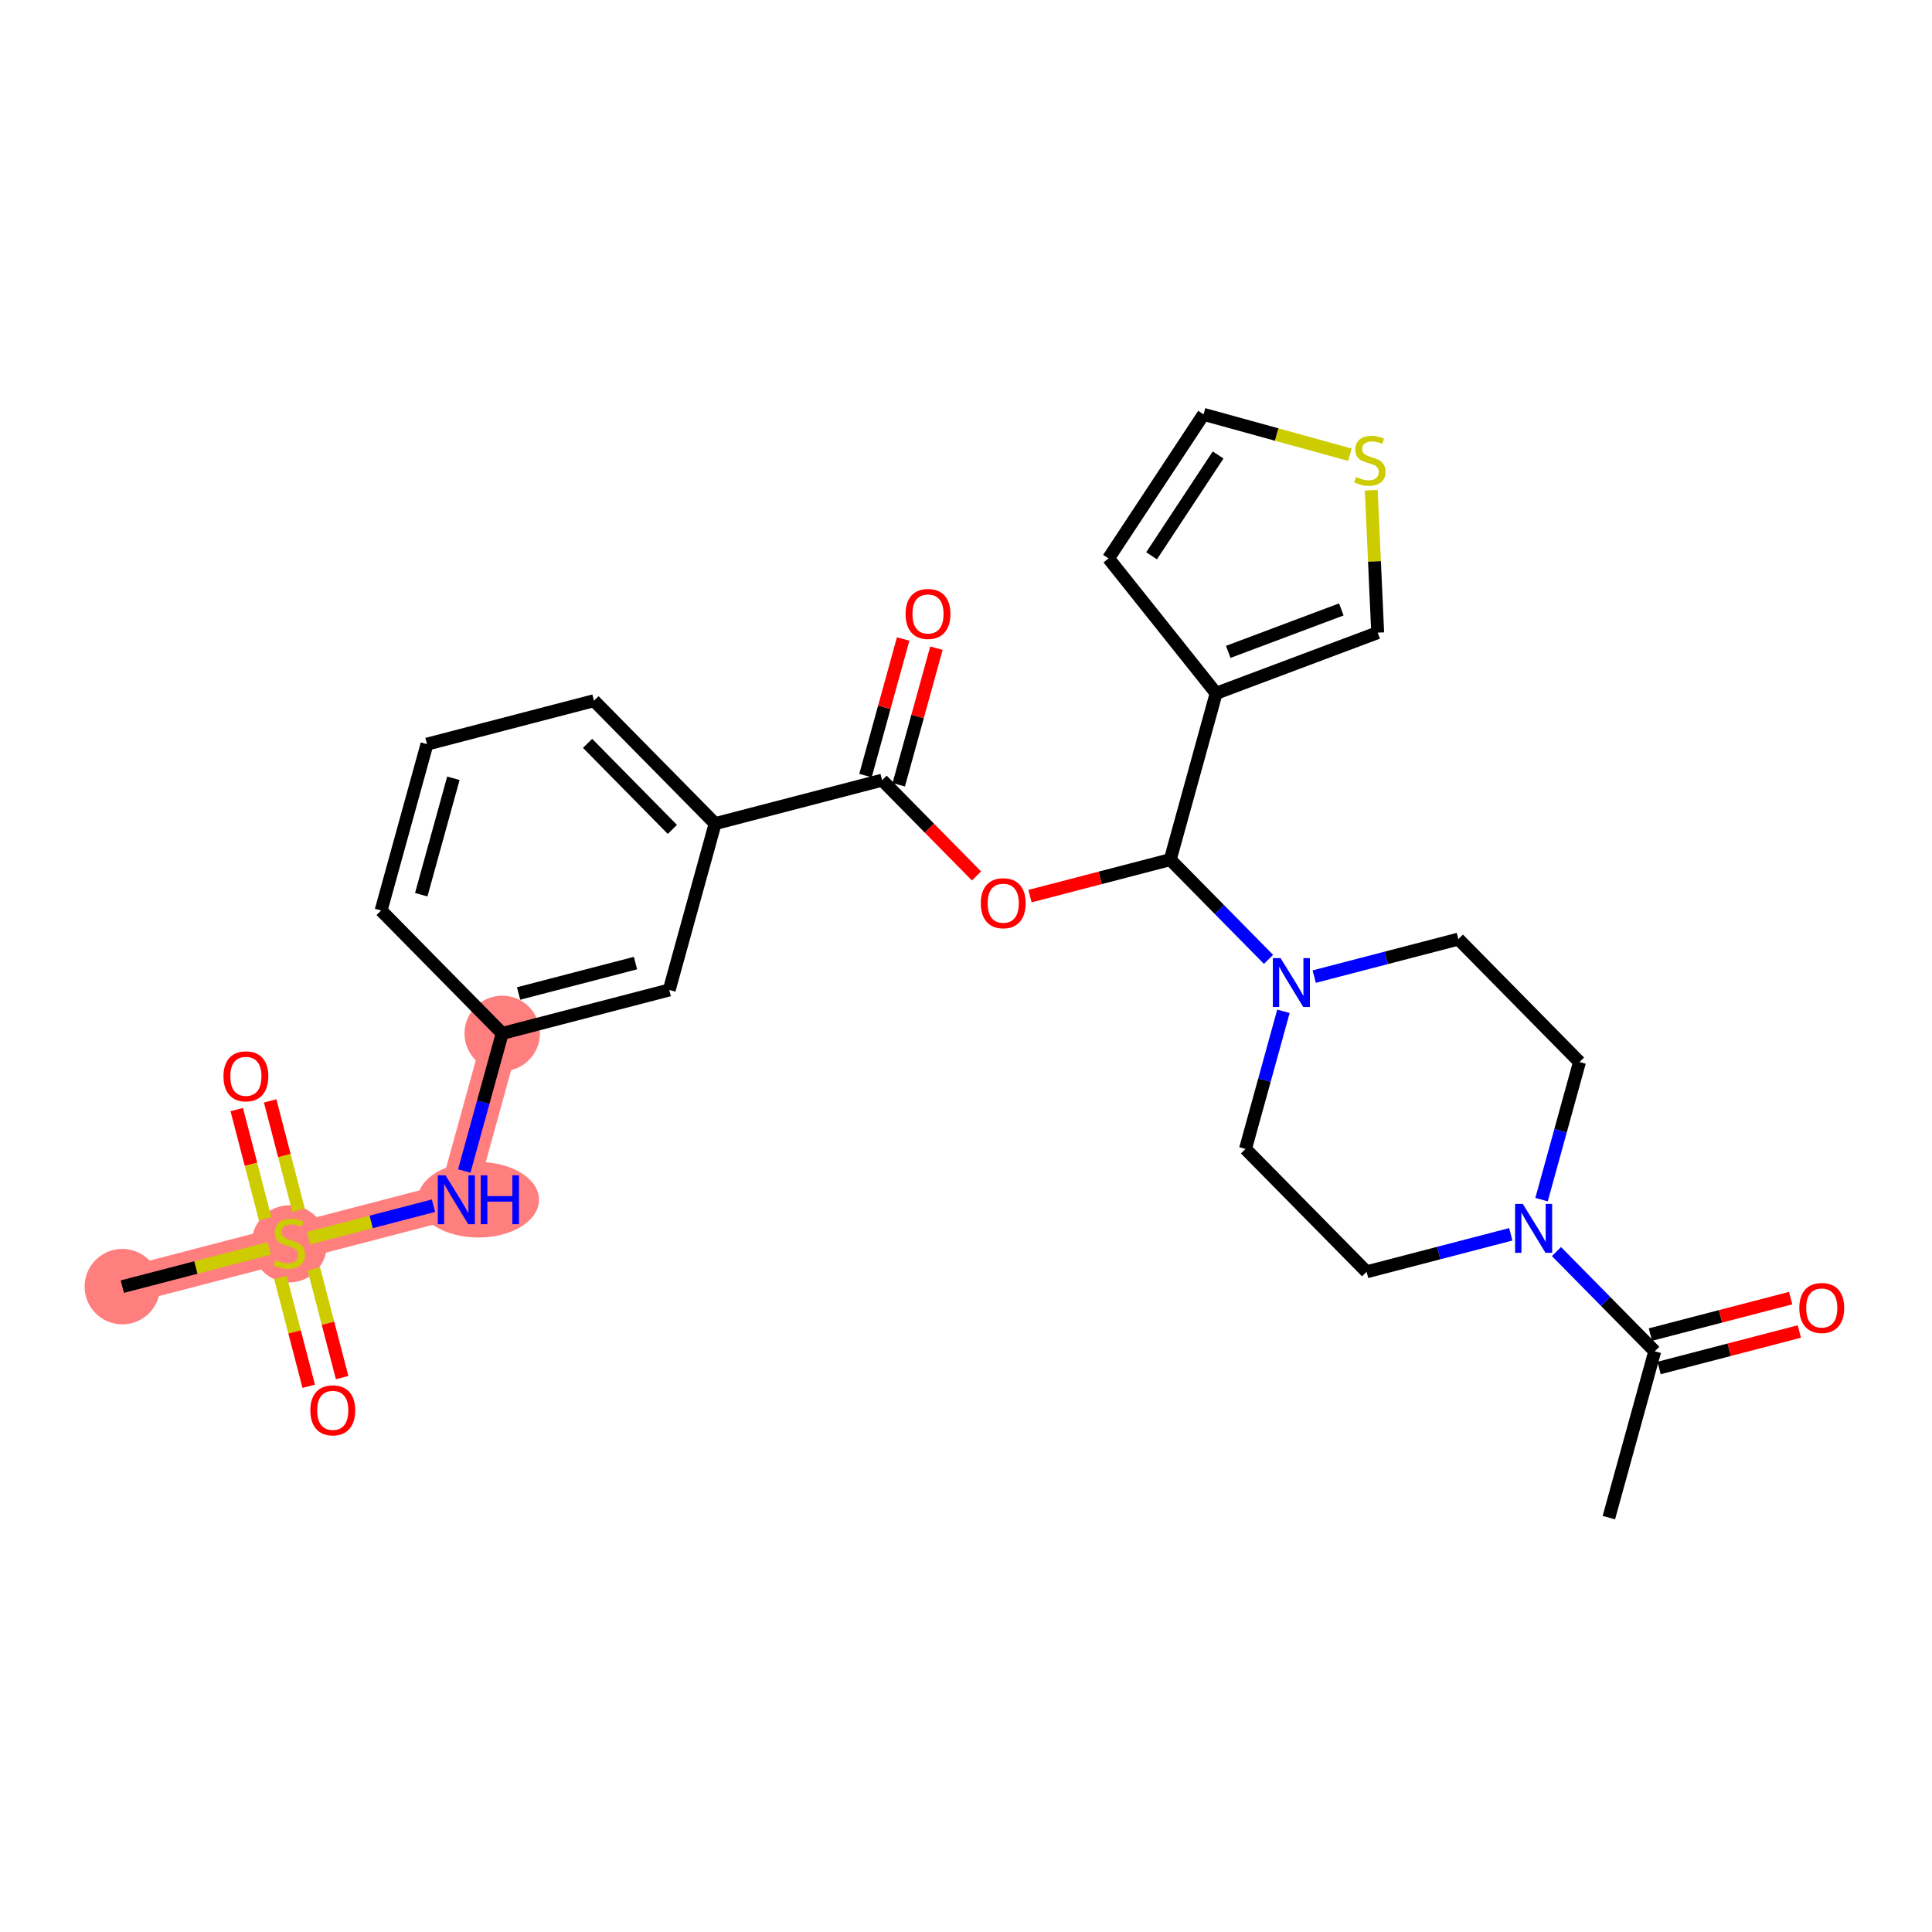 <?xml version='1.0' encoding='iso-8859-1'?>
<svg version='1.1' baseProfile='full'
              xmlns='http://www.w3.org/2000/svg'
                      xmlns:rdkit='http://www.rdkit.org/xml'
                      xmlns:xlink='http://www.w3.org/1999/xlink'
                  xml:space='preserve'
width='300px' height='300px' viewBox='0 0 300 300'>
<!-- END OF HEADER -->
<rect style='opacity:1.0;fill:#FFFFFF;stroke:none' width='300' height='300' x='0' y='0'> </rect>
<rect style='opacity:1.0;fill:#FFFFFF;stroke:none' width='300' height='300' x='0' y='0'> </rect>
<path d='M 77.985,160.467 L 70.861,186.298' style='fill:none;fill-rule:evenodd;stroke:#FF7F7F;stroke-width:5.7px;stroke-linecap:butt;stroke-linejoin:miter;stroke-opacity:1' />
<path d='M 70.861,186.298 L 44.928,193.043' style='fill:none;fill-rule:evenodd;stroke:#FF7F7F;stroke-width:5.7px;stroke-linecap:butt;stroke-linejoin:miter;stroke-opacity:1' />
<path d='M 44.928,193.043 L 18.995,199.789' style='fill:none;fill-rule:evenodd;stroke:#FF7F7F;stroke-width:5.7px;stroke-linecap:butt;stroke-linejoin:miter;stroke-opacity:1' />
<ellipse cx='77.985' cy='160.467' rx='5.359' ry='5.359'  style='fill:#FF7F7F;fill-rule:evenodd;stroke:#FF7F7F;stroke-width:1.0px;stroke-linecap:butt;stroke-linejoin:miter;stroke-opacity:1' />
<ellipse cx='74.285' cy='186.298' rx='8.913' ry='5.366'  style='fill:#FF7F7F;fill-rule:evenodd;stroke:#FF7F7F;stroke-width:1.0px;stroke-linecap:butt;stroke-linejoin:miter;stroke-opacity:1' />
<ellipse cx='44.928' cy='193.145' rx='5.359' ry='5.495'  style='fill:#FF7F7F;fill-rule:evenodd;stroke:#FF7F7F;stroke-width:1.0px;stroke-linecap:butt;stroke-linejoin:miter;stroke-opacity:1' />
<ellipse cx='18.995' cy='199.789' rx='5.359' ry='5.359'  style='fill:#FF7F7F;fill-rule:evenodd;stroke:#FF7F7F;stroke-width:1.0px;stroke-linecap:butt;stroke-linejoin:miter;stroke-opacity:1' />
<path class='bond-0 atom-0 atom-1' d='M 249.823,235.658 L 256.948,209.827' style='fill:none;fill-rule:evenodd;stroke:#000000;stroke-width:2.0px;stroke-linecap:butt;stroke-linejoin:miter;stroke-opacity:1' />
<path class='bond-1 atom-1 atom-2' d='M 257.622,212.42 L 268.512,209.588' style='fill:none;fill-rule:evenodd;stroke:#000000;stroke-width:2.0px;stroke-linecap:butt;stroke-linejoin:miter;stroke-opacity:1' />
<path class='bond-1 atom-1 atom-2' d='M 268.512,209.588 L 279.401,206.755' style='fill:none;fill-rule:evenodd;stroke:#FF0000;stroke-width:2.0px;stroke-linecap:butt;stroke-linejoin:miter;stroke-opacity:1' />
<path class='bond-1 atom-1 atom-2' d='M 256.273,207.234 L 267.163,204.401' style='fill:none;fill-rule:evenodd;stroke:#000000;stroke-width:2.0px;stroke-linecap:butt;stroke-linejoin:miter;stroke-opacity:1' />
<path class='bond-1 atom-1 atom-2' d='M 267.163,204.401 L 278.052,201.569' style='fill:none;fill-rule:evenodd;stroke:#FF0000;stroke-width:2.0px;stroke-linecap:butt;stroke-linejoin:miter;stroke-opacity:1' />
<path class='bond-2 atom-1 atom-3' d='M 256.948,209.827 L 249.317,202.084' style='fill:none;fill-rule:evenodd;stroke:#000000;stroke-width:2.0px;stroke-linecap:butt;stroke-linejoin:miter;stroke-opacity:1' />
<path class='bond-2 atom-1 atom-3' d='M 249.317,202.084 L 241.687,194.342' style='fill:none;fill-rule:evenodd;stroke:#0000FF;stroke-width:2.0px;stroke-linecap:butt;stroke-linejoin:miter;stroke-opacity:1' />
<path class='bond-3 atom-3 atom-4' d='M 234.592,191.664 L 223.399,194.576' style='fill:none;fill-rule:evenodd;stroke:#0000FF;stroke-width:2.0px;stroke-linecap:butt;stroke-linejoin:miter;stroke-opacity:1' />
<path class='bond-3 atom-3 atom-4' d='M 223.399,194.576 L 212.207,197.487' style='fill:none;fill-rule:evenodd;stroke:#000000;stroke-width:2.0px;stroke-linecap:butt;stroke-linejoin:miter;stroke-opacity:1' />
<path class='bond-28 atom-28 atom-3' d='M 245.264,164.911 L 242.317,175.594' style='fill:none;fill-rule:evenodd;stroke:#000000;stroke-width:2.0px;stroke-linecap:butt;stroke-linejoin:miter;stroke-opacity:1' />
<path class='bond-28 atom-28 atom-3' d='M 242.317,175.594 L 239.371,186.277' style='fill:none;fill-rule:evenodd;stroke:#0000FF;stroke-width:2.0px;stroke-linecap:butt;stroke-linejoin:miter;stroke-opacity:1' />
<path class='bond-4 atom-4 atom-5' d='M 212.207,197.487 L 193.399,178.402' style='fill:none;fill-rule:evenodd;stroke:#000000;stroke-width:2.0px;stroke-linecap:butt;stroke-linejoin:miter;stroke-opacity:1' />
<path class='bond-5 atom-5 atom-6' d='M 193.399,178.402 L 196.346,167.718' style='fill:none;fill-rule:evenodd;stroke:#000000;stroke-width:2.0px;stroke-linecap:butt;stroke-linejoin:miter;stroke-opacity:1' />
<path class='bond-5 atom-5 atom-6' d='M 196.346,167.718 L 199.292,157.035' style='fill:none;fill-rule:evenodd;stroke:#0000FF;stroke-width:2.0px;stroke-linecap:butt;stroke-linejoin:miter;stroke-opacity:1' />
<path class='bond-6 atom-6 atom-7' d='M 196.976,148.97 L 189.346,141.228' style='fill:none;fill-rule:evenodd;stroke:#0000FF;stroke-width:2.0px;stroke-linecap:butt;stroke-linejoin:miter;stroke-opacity:1' />
<path class='bond-6 atom-6 atom-7' d='M 189.346,141.228 L 181.715,133.485' style='fill:none;fill-rule:evenodd;stroke:#000000;stroke-width:2.0px;stroke-linecap:butt;stroke-linejoin:miter;stroke-opacity:1' />
<path class='bond-26 atom-6 atom-27' d='M 204.071,151.648 L 215.264,148.736' style='fill:none;fill-rule:evenodd;stroke:#0000FF;stroke-width:2.0px;stroke-linecap:butt;stroke-linejoin:miter;stroke-opacity:1' />
<path class='bond-26 atom-6 atom-27' d='M 215.264,148.736 L 226.456,145.825' style='fill:none;fill-rule:evenodd;stroke:#000000;stroke-width:2.0px;stroke-linecap:butt;stroke-linejoin:miter;stroke-opacity:1' />
<path class='bond-7 atom-7 atom-8' d='M 181.715,133.485 L 170.826,136.318' style='fill:none;fill-rule:evenodd;stroke:#000000;stroke-width:2.0px;stroke-linecap:butt;stroke-linejoin:miter;stroke-opacity:1' />
<path class='bond-7 atom-7 atom-8' d='M 170.826,136.318 L 159.936,139.15' style='fill:none;fill-rule:evenodd;stroke:#FF0000;stroke-width:2.0px;stroke-linecap:butt;stroke-linejoin:miter;stroke-opacity:1' />
<path class='bond-21 atom-7 atom-22' d='M 181.715,133.485 L 188.84,107.654' style='fill:none;fill-rule:evenodd;stroke:#000000;stroke-width:2.0px;stroke-linecap:butt;stroke-linejoin:miter;stroke-opacity:1' />
<path class='bond-8 atom-8 atom-9' d='M 151.63,136.016 L 144.302,128.58' style='fill:none;fill-rule:evenodd;stroke:#FF0000;stroke-width:2.0px;stroke-linecap:butt;stroke-linejoin:miter;stroke-opacity:1' />
<path class='bond-8 atom-8 atom-9' d='M 144.302,128.58 L 136.975,121.145' style='fill:none;fill-rule:evenodd;stroke:#000000;stroke-width:2.0px;stroke-linecap:butt;stroke-linejoin:miter;stroke-opacity:1' />
<path class='bond-9 atom-9 atom-10' d='M 139.558,121.857 L 142.482,111.254' style='fill:none;fill-rule:evenodd;stroke:#000000;stroke-width:2.0px;stroke-linecap:butt;stroke-linejoin:miter;stroke-opacity:1' />
<path class='bond-9 atom-9 atom-10' d='M 142.482,111.254 L 145.407,100.651' style='fill:none;fill-rule:evenodd;stroke:#FF0000;stroke-width:2.0px;stroke-linecap:butt;stroke-linejoin:miter;stroke-opacity:1' />
<path class='bond-9 atom-9 atom-10' d='M 134.392,120.432 L 137.316,109.829' style='fill:none;fill-rule:evenodd;stroke:#000000;stroke-width:2.0px;stroke-linecap:butt;stroke-linejoin:miter;stroke-opacity:1' />
<path class='bond-9 atom-9 atom-10' d='M 137.316,109.829 L 140.241,99.226' style='fill:none;fill-rule:evenodd;stroke:#FF0000;stroke-width:2.0px;stroke-linecap:butt;stroke-linejoin:miter;stroke-opacity:1' />
<path class='bond-10 atom-9 atom-11' d='M 136.975,121.145 L 111.042,127.89' style='fill:none;fill-rule:evenodd;stroke:#000000;stroke-width:2.0px;stroke-linecap:butt;stroke-linejoin:miter;stroke-opacity:1' />
<path class='bond-11 atom-11 atom-12' d='M 111.042,127.89 L 92.234,108.805' style='fill:none;fill-rule:evenodd;stroke:#000000;stroke-width:2.0px;stroke-linecap:butt;stroke-linejoin:miter;stroke-opacity:1' />
<path class='bond-11 atom-11 atom-12' d='M 104.404,128.789 L 91.238,115.429' style='fill:none;fill-rule:evenodd;stroke:#000000;stroke-width:2.0px;stroke-linecap:butt;stroke-linejoin:miter;stroke-opacity:1' />
<path class='bond-29 atom-21 atom-11' d='M 103.918,153.721 L 111.042,127.89' style='fill:none;fill-rule:evenodd;stroke:#000000;stroke-width:2.0px;stroke-linecap:butt;stroke-linejoin:miter;stroke-opacity:1' />
<path class='bond-12 atom-12 atom-13' d='M 92.234,108.805 L 66.302,115.55' style='fill:none;fill-rule:evenodd;stroke:#000000;stroke-width:2.0px;stroke-linecap:butt;stroke-linejoin:miter;stroke-opacity:1' />
<path class='bond-13 atom-13 atom-14' d='M 66.302,115.55 L 59.177,141.381' style='fill:none;fill-rule:evenodd;stroke:#000000;stroke-width:2.0px;stroke-linecap:butt;stroke-linejoin:miter;stroke-opacity:1' />
<path class='bond-13 atom-13 atom-14' d='M 70.399,120.85 L 65.412,138.932' style='fill:none;fill-rule:evenodd;stroke:#000000;stroke-width:2.0px;stroke-linecap:butt;stroke-linejoin:miter;stroke-opacity:1' />
<path class='bond-14 atom-14 atom-15' d='M 59.177,141.381 L 77.985,160.467' style='fill:none;fill-rule:evenodd;stroke:#000000;stroke-width:2.0px;stroke-linecap:butt;stroke-linejoin:miter;stroke-opacity:1' />
<path class='bond-15 atom-15 atom-16' d='M 77.985,160.467 L 75.038,171.15' style='fill:none;fill-rule:evenodd;stroke:#000000;stroke-width:2.0px;stroke-linecap:butt;stroke-linejoin:miter;stroke-opacity:1' />
<path class='bond-15 atom-15 atom-16' d='M 75.038,171.15 L 72.092,181.834' style='fill:none;fill-rule:evenodd;stroke:#0000FF;stroke-width:2.0px;stroke-linecap:butt;stroke-linejoin:miter;stroke-opacity:1' />
<path class='bond-20 atom-15 atom-21' d='M 77.985,160.467 L 103.918,153.721' style='fill:none;fill-rule:evenodd;stroke:#000000;stroke-width:2.0px;stroke-linecap:butt;stroke-linejoin:miter;stroke-opacity:1' />
<path class='bond-20 atom-15 atom-21' d='M 80.526,154.269 L 98.679,149.547' style='fill:none;fill-rule:evenodd;stroke:#000000;stroke-width:2.0px;stroke-linecap:butt;stroke-linejoin:miter;stroke-opacity:1' />
<path class='bond-16 atom-16 atom-17' d='M 67.313,187.221 L 57.626,189.74' style='fill:none;fill-rule:evenodd;stroke:#0000FF;stroke-width:2.0px;stroke-linecap:butt;stroke-linejoin:miter;stroke-opacity:1' />
<path class='bond-16 atom-16 atom-17' d='M 57.626,189.74 L 47.939,192.26' style='fill:none;fill-rule:evenodd;stroke:#CCCC00;stroke-width:2.0px;stroke-linecap:butt;stroke-linejoin:miter;stroke-opacity:1' />
<path class='bond-17 atom-17 atom-18' d='M 41.825,193.851 L 30.41,196.82' style='fill:none;fill-rule:evenodd;stroke:#CCCC00;stroke-width:2.0px;stroke-linecap:butt;stroke-linejoin:miter;stroke-opacity:1' />
<path class='bond-17 atom-17 atom-18' d='M 30.41,196.82 L 18.995,199.789' style='fill:none;fill-rule:evenodd;stroke:#000000;stroke-width:2.0px;stroke-linecap:butt;stroke-linejoin:miter;stroke-opacity:1' />
<path class='bond-18 atom-17 atom-19' d='M 46.363,187.915 L 44.156,179.431' style='fill:none;fill-rule:evenodd;stroke:#CCCC00;stroke-width:2.0px;stroke-linecap:butt;stroke-linejoin:miter;stroke-opacity:1' />
<path class='bond-18 atom-17 atom-19' d='M 44.156,179.431 L 41.949,170.946' style='fill:none;fill-rule:evenodd;stroke:#FF0000;stroke-width:2.0px;stroke-linecap:butt;stroke-linejoin:miter;stroke-opacity:1' />
<path class='bond-18 atom-17 atom-19' d='M 41.176,189.265 L 38.969,180.78' style='fill:none;fill-rule:evenodd;stroke:#CCCC00;stroke-width:2.0px;stroke-linecap:butt;stroke-linejoin:miter;stroke-opacity:1' />
<path class='bond-18 atom-17 atom-19' d='M 38.969,180.78 L 36.762,172.295' style='fill:none;fill-rule:evenodd;stroke:#FF0000;stroke-width:2.0px;stroke-linecap:butt;stroke-linejoin:miter;stroke-opacity:1' />
<path class='bond-19 atom-17 atom-20' d='M 43.546,198.375 L 45.743,206.819' style='fill:none;fill-rule:evenodd;stroke:#CCCC00;stroke-width:2.0px;stroke-linecap:butt;stroke-linejoin:miter;stroke-opacity:1' />
<path class='bond-19 atom-17 atom-20' d='M 45.743,206.819 L 47.939,215.264' style='fill:none;fill-rule:evenodd;stroke:#FF0000;stroke-width:2.0px;stroke-linecap:butt;stroke-linejoin:miter;stroke-opacity:1' />
<path class='bond-19 atom-17 atom-20' d='M 48.733,197.026 L 50.929,205.47' style='fill:none;fill-rule:evenodd;stroke:#CCCC00;stroke-width:2.0px;stroke-linecap:butt;stroke-linejoin:miter;stroke-opacity:1' />
<path class='bond-19 atom-17 atom-20' d='M 50.929,205.47 L 53.126,213.915' style='fill:none;fill-rule:evenodd;stroke:#FF0000;stroke-width:2.0px;stroke-linecap:butt;stroke-linejoin:miter;stroke-opacity:1' />
<path class='bond-22 atom-22 atom-23' d='M 188.84,107.654 L 172.13,86.707' style='fill:none;fill-rule:evenodd;stroke:#000000;stroke-width:2.0px;stroke-linecap:butt;stroke-linejoin:miter;stroke-opacity:1' />
<path class='bond-30 atom-26 atom-22' d='M 213.925,98.235 L 188.84,107.654' style='fill:none;fill-rule:evenodd;stroke:#000000;stroke-width:2.0px;stroke-linecap:butt;stroke-linejoin:miter;stroke-opacity:1' />
<path class='bond-30 atom-26 atom-22' d='M 208.279,94.631 L 190.719,101.224' style='fill:none;fill-rule:evenodd;stroke:#000000;stroke-width:2.0px;stroke-linecap:butt;stroke-linejoin:miter;stroke-opacity:1' />
<path class='bond-23 atom-23 atom-24' d='M 172.13,86.707 L 186.888,64.342' style='fill:none;fill-rule:evenodd;stroke:#000000;stroke-width:2.0px;stroke-linecap:butt;stroke-linejoin:miter;stroke-opacity:1' />
<path class='bond-23 atom-23 atom-24' d='M 178.817,86.304 L 189.147,70.648' style='fill:none;fill-rule:evenodd;stroke:#000000;stroke-width:2.0px;stroke-linecap:butt;stroke-linejoin:miter;stroke-opacity:1' />
<path class='bond-24 atom-24 atom-25' d='M 186.888,64.342 L 198.252,67.476' style='fill:none;fill-rule:evenodd;stroke:#000000;stroke-width:2.0px;stroke-linecap:butt;stroke-linejoin:miter;stroke-opacity:1' />
<path class='bond-24 atom-24 atom-25' d='M 198.252,67.476 L 209.616,70.611' style='fill:none;fill-rule:evenodd;stroke:#CCCC00;stroke-width:2.0px;stroke-linecap:butt;stroke-linejoin:miter;stroke-opacity:1' />
<path class='bond-25 atom-25 atom-26' d='M 212.929,76.124 L 213.427,87.179' style='fill:none;fill-rule:evenodd;stroke:#CCCC00;stroke-width:2.0px;stroke-linecap:butt;stroke-linejoin:miter;stroke-opacity:1' />
<path class='bond-25 atom-25 atom-26' d='M 213.427,87.179 L 213.925,98.235' style='fill:none;fill-rule:evenodd;stroke:#000000;stroke-width:2.0px;stroke-linecap:butt;stroke-linejoin:miter;stroke-opacity:1' />
<path class='bond-27 atom-27 atom-28' d='M 226.456,145.825 L 245.264,164.911' style='fill:none;fill-rule:evenodd;stroke:#000000;stroke-width:2.0px;stroke-linecap:butt;stroke-linejoin:miter;stroke-opacity:1' />
<path  class='atom-2' d='M 279.397 203.103
Q 279.397 201.281, 280.297 200.263
Q 281.197 199.245, 282.88 199.245
Q 284.563 199.245, 285.463 200.263
Q 286.364 201.281, 286.364 203.103
Q 286.364 204.947, 285.453 205.997
Q 284.542 207.037, 282.88 207.037
Q 281.208 207.037, 280.297 205.997
Q 279.397 204.957, 279.397 203.103
M 282.88 206.179
Q 284.038 206.179, 284.659 205.407
Q 285.292 204.625, 285.292 203.103
Q 285.292 201.613, 284.659 200.863
Q 284.038 200.102, 282.88 200.102
Q 281.723 200.102, 281.09 200.852
Q 280.469 201.603, 280.469 203.103
Q 280.469 204.636, 281.09 205.407
Q 281.723 206.179, 282.88 206.179
' fill='#FF0000'/>
<path  class='atom-3' d='M 236.462 186.947
L 238.949 190.967
Q 239.195 191.363, 239.592 192.081
Q 239.988 192.799, 240.01 192.842
L 240.01 186.947
L 241.017 186.947
L 241.017 194.536
L 239.978 194.536
L 237.309 190.141
Q 236.998 189.627, 236.666 189.037
Q 236.344 188.448, 236.248 188.266
L 236.248 194.536
L 235.262 194.536
L 235.262 186.947
L 236.462 186.947
' fill='#0000FF'/>
<path  class='atom-6' d='M 198.846 148.776
L 201.333 152.796
Q 201.579 153.192, 201.976 153.91
Q 202.372 154.628, 202.394 154.671
L 202.394 148.776
L 203.401 148.776
L 203.401 156.365
L 202.362 156.365
L 199.693 151.97
Q 199.382 151.456, 199.05 150.866
Q 198.728 150.277, 198.632 150.095
L 198.632 156.365
L 197.646 156.365
L 197.646 148.776
L 198.846 148.776
' fill='#0000FF'/>
<path  class='atom-8' d='M 152.299 140.252
Q 152.299 138.43, 153.2 137.412
Q 154.1 136.393, 155.783 136.393
Q 157.466 136.393, 158.366 137.412
Q 159.266 138.43, 159.266 140.252
Q 159.266 142.095, 158.355 143.146
Q 157.444 144.185, 155.783 144.185
Q 154.111 144.185, 153.2 143.146
Q 152.299 142.106, 152.299 140.252
M 155.783 143.328
Q 156.94 143.328, 157.562 142.556
Q 158.194 141.774, 158.194 140.252
Q 158.194 138.762, 157.562 138.012
Q 156.94 137.251, 155.783 137.251
Q 154.625 137.251, 153.993 138.001
Q 153.371 138.751, 153.371 140.252
Q 153.371 141.785, 153.993 142.556
Q 154.625 143.328, 155.783 143.328
' fill='#FF0000'/>
<path  class='atom-10' d='M 140.616 95.335
Q 140.616 93.513, 141.516 92.495
Q 142.417 91.477, 144.099 91.477
Q 145.782 91.477, 146.682 92.495
Q 147.583 93.513, 147.583 95.335
Q 147.583 97.179, 146.672 98.229
Q 145.761 99.269, 144.099 99.269
Q 142.427 99.269, 141.516 98.229
Q 140.616 97.19, 140.616 95.335
M 144.099 98.412
Q 145.257 98.412, 145.879 97.64
Q 146.511 96.857, 146.511 95.335
Q 146.511 93.846, 145.879 93.095
Q 145.257 92.334, 144.099 92.334
Q 142.942 92.334, 142.309 93.085
Q 141.688 93.835, 141.688 95.335
Q 141.688 96.868, 142.309 97.64
Q 142.942 98.412, 144.099 98.412
' fill='#FF0000'/>
<path  class='atom-16' d='M 69.183 182.504
L 71.67 186.523
Q 71.916 186.92, 72.313 187.638
Q 72.71 188.356, 72.731 188.399
L 72.731 182.504
L 73.739 182.504
L 73.739 190.092
L 72.699 190.092
L 70.03 185.698
Q 69.719 185.183, 69.387 184.594
Q 69.065 184.004, 68.969 183.822
L 68.969 190.092
L 67.983 190.092
L 67.983 182.504
L 69.183 182.504
' fill='#0000FF'/>
<path  class='atom-16' d='M 74.65 182.504
L 75.678 182.504
L 75.678 185.73
L 79.558 185.73
L 79.558 182.504
L 80.587 182.504
L 80.587 190.092
L 79.558 190.092
L 79.558 186.587
L 75.678 186.587
L 75.678 190.092
L 74.65 190.092
L 74.65 182.504
' fill='#0000FF'/>
<path  class='atom-17' d='M 42.784 195.648
Q 42.87 195.68, 43.224 195.83
Q 43.578 195.98, 43.963 196.077
Q 44.36 196.162, 44.746 196.162
Q 45.464 196.162, 45.882 195.819
Q 46.3 195.466, 46.3 194.855
Q 46.3 194.437, 46.086 194.18
Q 45.882 193.922, 45.56 193.783
Q 45.239 193.644, 44.703 193.483
Q 44.028 193.279, 43.62 193.086
Q 43.224 192.893, 42.934 192.486
Q 42.656 192.079, 42.656 191.393
Q 42.656 190.439, 43.299 189.849
Q 43.953 189.26, 45.239 189.26
Q 46.118 189.26, 47.115 189.678
L 46.868 190.503
Q 45.957 190.128, 45.271 190.128
Q 44.532 190.128, 44.124 190.439
Q 43.717 190.739, 43.728 191.264
Q 43.728 191.671, 43.931 191.918
Q 44.146 192.164, 44.446 192.304
Q 44.757 192.443, 45.271 192.604
Q 45.957 192.818, 46.364 193.033
Q 46.772 193.247, 47.061 193.686
Q 47.361 194.115, 47.361 194.855
Q 47.361 195.905, 46.654 196.473
Q 45.957 197.031, 44.789 197.031
Q 44.114 197.031, 43.599 196.881
Q 43.095 196.741, 42.495 196.495
L 42.784 195.648
' fill='#CCCC00'/>
<path  class='atom-19' d='M 34.699 167.132
Q 34.699 165.31, 35.599 164.292
Q 36.5 163.274, 38.183 163.274
Q 39.865 163.274, 40.766 164.292
Q 41.666 165.31, 41.666 167.132
Q 41.666 168.976, 40.755 170.026
Q 39.844 171.066, 38.183 171.066
Q 36.511 171.066, 35.599 170.026
Q 34.699 168.987, 34.699 167.132
M 38.183 170.208
Q 39.34 170.208, 39.962 169.437
Q 40.594 168.654, 40.594 167.132
Q 40.594 165.642, 39.962 164.892
Q 39.34 164.131, 38.183 164.131
Q 37.025 164.131, 36.393 164.881
Q 35.771 165.632, 35.771 167.132
Q 35.771 168.665, 36.393 169.437
Q 37.025 170.208, 38.183 170.208
' fill='#FF0000'/>
<path  class='atom-20' d='M 48.19 218.997
Q 48.19 217.175, 49.09 216.157
Q 49.991 215.139, 51.673 215.139
Q 53.356 215.139, 54.257 216.157
Q 55.157 217.175, 55.157 218.997
Q 55.157 220.841, 54.246 221.891
Q 53.335 222.931, 51.673 222.931
Q 50.002 222.931, 49.09 221.891
Q 48.19 220.852, 48.19 218.997
M 51.673 222.074
Q 52.831 222.074, 53.453 221.302
Q 54.085 220.519, 54.085 218.997
Q 54.085 217.508, 53.453 216.757
Q 52.831 215.996, 51.673 215.996
Q 50.516 215.996, 49.884 216.747
Q 49.262 217.497, 49.262 218.997
Q 49.262 220.53, 49.884 221.302
Q 50.516 222.074, 51.673 222.074
' fill='#FF0000'/>
<path  class='atom-25' d='M 210.575 74.071
Q 210.661 74.103, 211.015 74.253
Q 211.369 74.403, 211.754 74.5
Q 212.151 74.585, 212.537 74.585
Q 213.255 74.585, 213.673 74.242
Q 214.091 73.889, 214.091 73.278
Q 214.091 72.86, 213.877 72.603
Q 213.673 72.345, 213.351 72.206
Q 213.03 72.067, 212.494 71.906
Q 211.819 71.702, 211.411 71.509
Q 211.015 71.316, 210.725 70.909
Q 210.447 70.502, 210.447 69.816
Q 210.447 68.862, 211.09 68.272
Q 211.744 67.683, 213.03 67.683
Q 213.909 67.683, 214.906 68.101
L 214.659 68.926
Q 213.748 68.551, 213.062 68.551
Q 212.322 68.551, 211.915 68.862
Q 211.508 69.162, 211.519 69.687
Q 211.519 70.094, 211.722 70.341
Q 211.937 70.588, 212.237 70.727
Q 212.548 70.866, 213.062 71.027
Q 213.748 71.241, 214.155 71.456
Q 214.563 71.67, 214.852 72.109
Q 215.152 72.538, 215.152 73.278
Q 215.152 74.328, 214.445 74.896
Q 213.748 75.454, 212.58 75.454
Q 211.904 75.454, 211.39 75.303
Q 210.886 75.164, 210.286 74.918
L 210.575 74.071
' fill='#CCCC00'/>
</svg>
